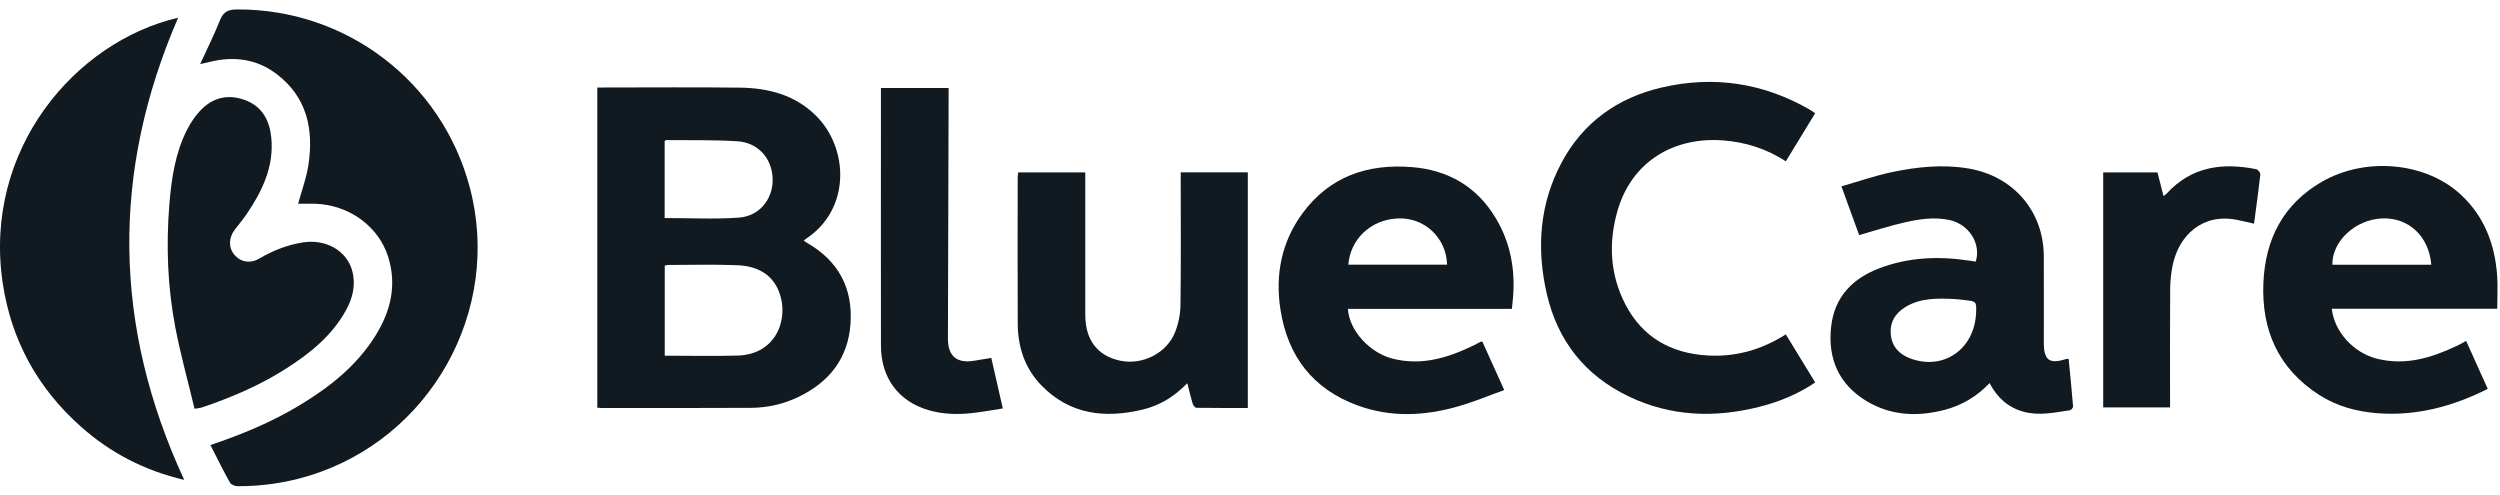 <svg xmlns="http://www.w3.org/2000/svg" width="192" height="38" viewBox="0 0 192 38" fill="none"><path d="M45.867 6.72H46.449C49.908 6.72 53.368 6.689 56.827 6.731C59.008 6.758 61.041 7.279 62.663 8.881C65.19 11.377 65.352 16.06 61.906 18.336C61.861 18.365 61.818 18.403 61.728 18.473C61.827 18.545 61.888 18.601 61.955 18.639C64.39 20.025 65.52 22.13 65.316 24.904C65.12 27.548 63.671 29.352 61.324 30.482C60.181 31.032 58.956 31.313 57.696 31.322C53.864 31.346 50.03 31.333 46.197 31.335C46.105 31.335 46.013 31.322 45.872 31.31V6.72H45.867ZM51.049 27.317C52.961 27.317 54.81 27.361 56.656 27.308C59.615 27.222 60.621 24.488 59.839 22.433C59.293 20.998 58.076 20.432 56.652 20.371C54.879 20.294 53.1 20.349 51.326 20.349C51.238 20.349 51.153 20.38 51.052 20.4V27.319L51.049 27.317ZM51.045 16.745C52.977 16.745 54.864 16.846 56.737 16.714C58.339 16.602 59.376 15.274 59.34 13.738C59.302 12.183 58.235 10.95 56.634 10.849C54.812 10.734 52.979 10.779 51.151 10.759C51.121 10.759 51.092 10.802 51.045 10.838V16.745Z" fill="#111921"></path><path d="M16.16 34.181C18.588 33.361 20.841 32.425 22.946 31.162C25.293 29.754 27.413 28.089 28.871 25.722C30.017 23.862 30.482 21.871 29.813 19.731C29.076 17.372 26.787 15.723 24.201 15.649C23.756 15.636 23.309 15.649 22.896 15.649C23.163 14.661 23.534 13.677 23.687 12.662C24.102 9.917 23.575 7.439 21.218 5.667C19.689 4.514 17.945 4.303 16.106 4.752C15.912 4.8 15.719 4.844 15.371 4.925C15.924 3.717 16.463 2.639 16.908 1.524C17.168 0.871 17.573 0.727 18.224 0.725C26.612 0.691 33.921 6.269 36.075 14.376C38.593 23.846 33.056 33.732 23.653 36.562C21.888 37.095 20.082 37.346 18.242 37.34C18.042 37.34 17.743 37.218 17.658 37.063C17.141 36.138 16.674 35.183 16.162 34.181H16.16Z" fill="#111921"></path><path d="M13.68 1.361C8.539 13.233 8.673 25.031 14.148 36.855C11.117 36.148 8.5 34.795 6.232 32.783C2.894 29.822 0.858 26.131 0.205 21.715C-1.305 11.501 5.767 3.206 13.68 1.361Z" fill="#111921"></path><path d="M137.15 25.681C137.916 26.935 138.653 28.139 139.408 29.372C138.062 30.282 136.618 30.87 135.088 31.252C131.66 32.11 128.3 31.989 125.076 30.441C121.734 28.837 119.631 26.185 118.8 22.593C117.998 19.127 118.216 15.724 119.907 12.529C121.561 9.407 124.227 7.507 127.626 6.718C131.626 5.79 135.456 6.368 139.028 8.443C139.14 8.508 139.244 8.589 139.403 8.699C138.655 9.926 137.914 11.141 137.152 12.388C135.667 11.426 134.075 10.919 132.352 10.784C128.65 10.492 125.314 12.325 124.209 16.24C123.522 18.68 123.65 21.092 124.825 23.368C126.132 25.899 128.32 27.13 131.114 27.299C133.264 27.429 135.261 26.881 137.152 25.679L137.15 25.681Z" fill="#111921"></path><path d="M142.783 18.056C142.354 16.877 141.911 15.657 141.422 14.311C142.745 13.932 143.994 13.494 145.276 13.224C147.217 12.817 149.178 12.604 151.175 12.939C154.599 13.514 156.946 16.196 156.964 19.664C156.975 21.886 156.964 24.107 156.966 26.329C156.966 27.666 157.391 27.978 158.653 27.58C158.705 27.564 158.761 27.569 158.871 27.558C158.99 28.784 159.114 30.002 159.212 31.219C159.219 31.311 159.062 31.493 158.963 31.509C157.784 31.68 156.609 31.951 155.407 31.621C154.212 31.291 153.386 30.538 152.799 29.42C151.831 30.44 150.692 31.125 149.365 31.473C147.276 32.019 145.225 31.933 143.349 30.803C141.211 29.516 140.359 27.528 140.631 25.087C140.885 22.807 142.269 21.385 144.346 20.599C146.548 19.765 148.826 19.66 151.139 20.003C151.341 20.032 151.544 20.059 151.741 20.089C152.161 18.687 151.204 17.218 149.713 16.897C148.563 16.65 147.433 16.823 146.323 17.07C145.146 17.33 143.994 17.714 142.779 18.058L142.783 18.056ZM151.764 24.026C151.8 23.162 151.784 23.144 150.906 23.047C150.627 23.016 150.349 22.977 150.07 22.964C148.778 22.908 147.485 22.872 146.325 23.586C145.528 24.076 145.11 24.797 145.218 25.743C145.324 26.673 145.917 27.245 146.766 27.549C149.3 28.454 151.649 26.792 151.764 24.026Z" fill="#111921"></path><path d="M191.059 29.866C188.352 31.227 185.582 31.955 182.617 31.737C181.018 31.62 179.481 31.209 178.115 30.331C174.973 28.311 173.67 25.351 173.829 21.709C173.975 18.38 175.337 15.696 178.291 13.977C181.667 12.012 186.317 12.448 189.012 14.966C190.796 16.633 191.604 18.76 191.78 21.145C191.84 21.977 191.789 22.817 191.789 23.713H179.081C179.274 25.488 180.768 27.103 182.543 27.547C184.726 28.096 186.716 27.491 188.659 26.573C188.779 26.516 188.893 26.456 189.01 26.395C189.124 26.334 189.237 26.271 189.399 26.182C189.951 27.408 190.492 28.608 191.059 29.863V29.866ZM186.723 20.332C186.548 18.131 184.96 16.675 182.911 16.776C180.872 16.877 179.09 18.54 179.126 20.332H186.723Z" fill="#111921"></path><path d="M116.112 23.723H103.52C103.618 25.39 105.198 27.106 106.965 27.548C109.169 28.101 111.175 27.49 113.131 26.549C113.334 26.452 113.529 26.342 113.727 26.239C113.74 26.232 113.76 26.239 113.85 26.245C114.378 27.411 114.917 28.608 115.526 29.956C114.297 30.397 113.131 30.889 111.923 31.228C109.371 31.949 106.795 32.066 104.263 31.138C100.822 29.878 98.894 27.351 98.34 23.781C97.922 21.095 98.421 18.554 100.054 16.353C102.127 13.556 105.031 12.559 108.425 12.833C111.215 13.057 113.408 14.322 114.863 16.735C116.009 18.633 116.386 20.717 116.195 22.914C116.175 23.154 116.146 23.395 116.112 23.723ZM111.137 20.329C111.076 18.258 109.407 16.703 107.397 16.775C105.191 16.854 103.688 18.46 103.553 20.329H111.137Z" fill="#111921"></path><path d="M95.836 31.332C94.5 31.332 93.195 31.339 91.892 31.319C91.788 31.319 91.638 31.133 91.597 31.005C91.447 30.513 91.335 30.012 91.186 29.43C90.189 30.459 89.066 31.146 87.75 31.458C84.85 32.15 82.159 31.842 79.977 29.596C78.71 28.291 78.171 26.654 78.162 24.854C78.144 21.121 78.156 17.387 78.158 13.654C78.158 13.526 78.18 13.398 78.196 13.239H83.349V13.856C83.349 17.291 83.349 20.726 83.349 24.16C83.349 26.101 84.272 27.323 86.02 27.698C87.727 28.064 89.609 27.13 90.248 25.508C90.501 24.863 90.65 24.138 90.661 23.448C90.704 20.256 90.679 17.064 90.679 13.872C90.679 13.67 90.679 13.47 90.679 13.236H95.832V31.332H95.836Z" fill="#111921"></path><path d="M14.941 31.39C14.438 29.285 13.869 27.241 13.469 25.164C12.867 22.037 12.751 18.869 13.007 15.693C13.166 13.714 13.458 11.76 14.363 9.965C14.669 9.361 15.082 8.77 15.572 8.307C16.524 7.411 17.695 7.238 18.905 7.719C20.174 8.224 20.709 9.296 20.835 10.574C21.051 12.777 20.154 14.649 18.962 16.412C18.681 16.828 18.357 17.218 18.047 17.616C17.558 18.243 17.535 19.015 18 19.566C18.483 20.136 19.222 20.264 19.923 19.853C20.965 19.242 22.061 18.804 23.261 18.618C25.024 18.342 26.642 19.242 27.057 20.822C27.336 21.882 27.089 22.893 26.565 23.838C25.494 25.779 23.827 27.12 22.003 28.288C19.963 29.596 17.751 30.537 15.462 31.307C15.358 31.341 15.246 31.343 14.938 31.393L14.941 31.39Z" fill="#111921"></path><path d="M76.132 27.493C76.431 28.803 76.712 30.032 77.017 31.37C76.204 31.496 75.441 31.638 74.67 31.723C73.529 31.849 72.39 31.82 71.28 31.49C68.989 30.809 67.662 29.01 67.657 26.557C67.648 20.901 67.655 15.247 67.655 9.59C67.655 8.66 67.655 7.728 67.655 6.758H72.853C72.853 7.045 72.853 7.317 72.853 7.589C72.835 13.728 72.817 19.869 72.801 26.009C72.799 27.365 73.504 27.94 74.85 27.698C75.252 27.626 75.656 27.565 76.13 27.489L76.132 27.493Z" fill="#111921"></path><path d="M161.526 31.289V13.238H165.693C165.845 13.831 165.994 14.417 166.158 15.059C166.274 14.967 166.351 14.922 166.407 14.86C168.307 12.786 170.691 12.472 173.292 12.997C173.42 13.024 173.609 13.276 173.595 13.404C173.456 14.657 173.278 15.906 173.108 17.18C172.638 17.072 172.227 16.967 171.809 16.886C169.1 16.351 167.359 18.114 166.876 20.293C166.742 20.907 166.676 21.549 166.67 22.178C166.647 24.995 166.661 27.814 166.661 30.631C166.661 30.835 166.661 31.037 166.661 31.287H161.523L161.526 31.289Z" fill="#111921"></path></svg>